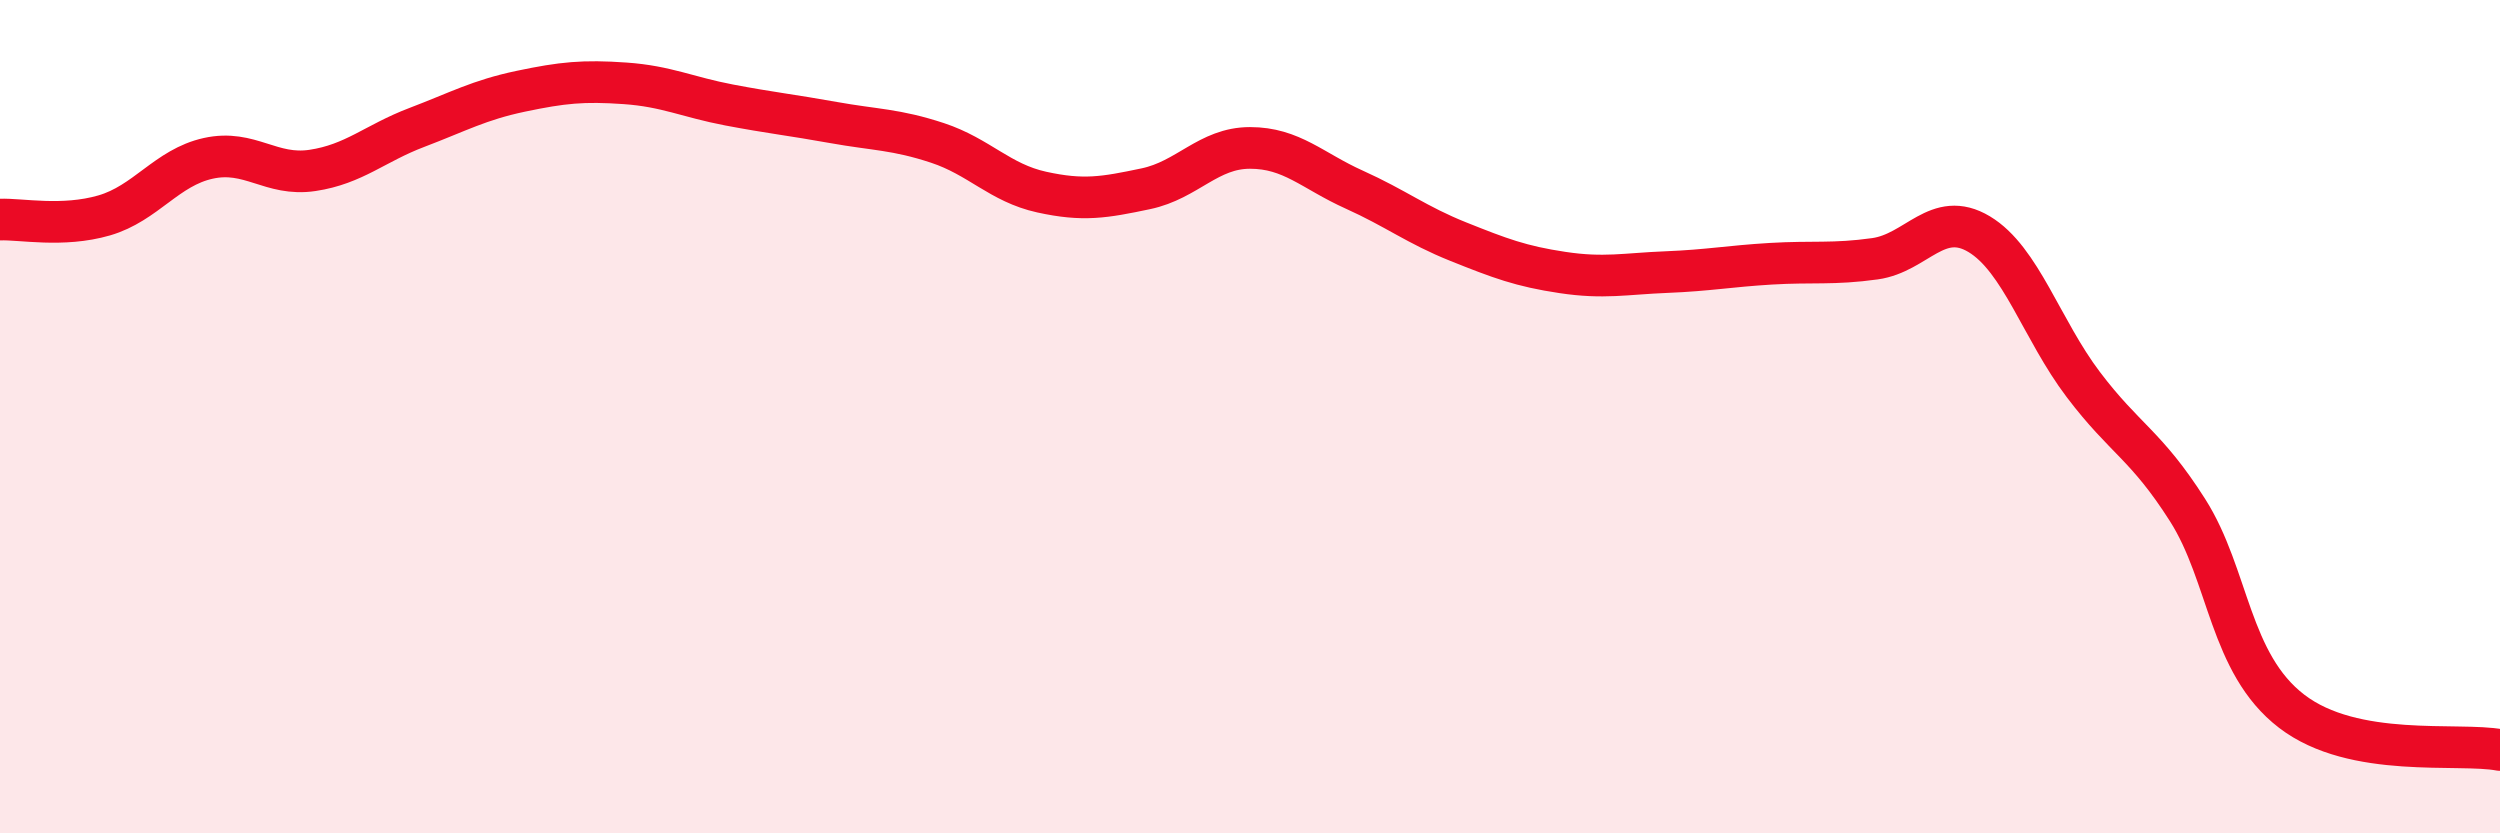 
    <svg width="60" height="20" viewBox="0 0 60 20" xmlns="http://www.w3.org/2000/svg">
      <path
        d="M 0,5.27 C 0.5,5.25 1.5,5.46 2.5,5.17 C 3.5,4.88 4,4.02 5,3.8 C 6,3.58 6.5,4.24 7.5,4.09 C 8.5,3.94 9,3.44 10,3.06 C 11,2.68 11.5,2.4 12.5,2.19 C 13.5,1.98 14,1.93 15,2 C 16,2.07 16.5,2.33 17.5,2.52 C 18.5,2.71 19,2.76 20,2.94 C 21,3.12 21.5,3.1 22.5,3.43 C 23.5,3.76 24,4.39 25,4.61 C 26,4.83 26.5,4.74 27.5,4.53 C 28.5,4.32 29,3.55 30,3.55 C 31,3.55 31.5,4.1 32.5,4.55 C 33.5,5 34,5.4 35,5.8 C 36,6.2 36.5,6.39 37.5,6.54 C 38.5,6.69 39,6.57 40,6.53 C 41,6.49 41.5,6.39 42.5,6.33 C 43.5,6.27 44,6.35 45,6.21 C 46,6.07 46.5,5.02 47.5,5.62 C 48.5,6.22 49,7.91 50,9.23 C 51,10.55 51.5,10.67 52.5,12.24 C 53.5,13.81 53.5,15.92 55,17.07 C 56.5,18.22 59,17.81 60,18L60 20L0 20Z"
        fill="#EB0A25"
        opacity="0.1"
        stroke-linecap="round"
        stroke-linejoin="round"
      />
      <path
        d="M 0,5.27 C 0.5,5.25 1.5,5.46 2.5,5.17 C 3.5,4.88 4,4.02 5,3.8 C 6,3.58 6.5,4.24 7.5,4.09 C 8.5,3.94 9,3.44 10,3.06 C 11,2.68 11.5,2.4 12.5,2.19 C 13.5,1.98 14,1.93 15,2 C 16,2.07 16.5,2.33 17.5,2.52 C 18.5,2.71 19,2.76 20,2.94 C 21,3.12 21.5,3.1 22.5,3.43 C 23.5,3.76 24,4.39 25,4.61 C 26,4.83 26.5,4.74 27.5,4.53 C 28.5,4.32 29,3.55 30,3.55 C 31,3.55 31.5,4.1 32.5,4.55 C 33.5,5 34,5.4 35,5.8 C 36,6.2 36.5,6.39 37.5,6.54 C 38.5,6.69 39,6.57 40,6.53 C 41,6.49 41.5,6.39 42.5,6.33 C 43.5,6.27 44,6.35 45,6.21 C 46,6.07 46.5,5.02 47.5,5.62 C 48.5,6.22 49,7.91 50,9.23 C 51,10.55 51.5,10.67 52.5,12.24 C 53.5,13.81 53.5,15.92 55,17.07 C 56.5,18.22 59,17.81 60,18"
        stroke="#EB0A25"
        stroke-width="1"
        fill="none"
        stroke-linecap="round"
        stroke-linejoin="round"
      />
    </svg>
  